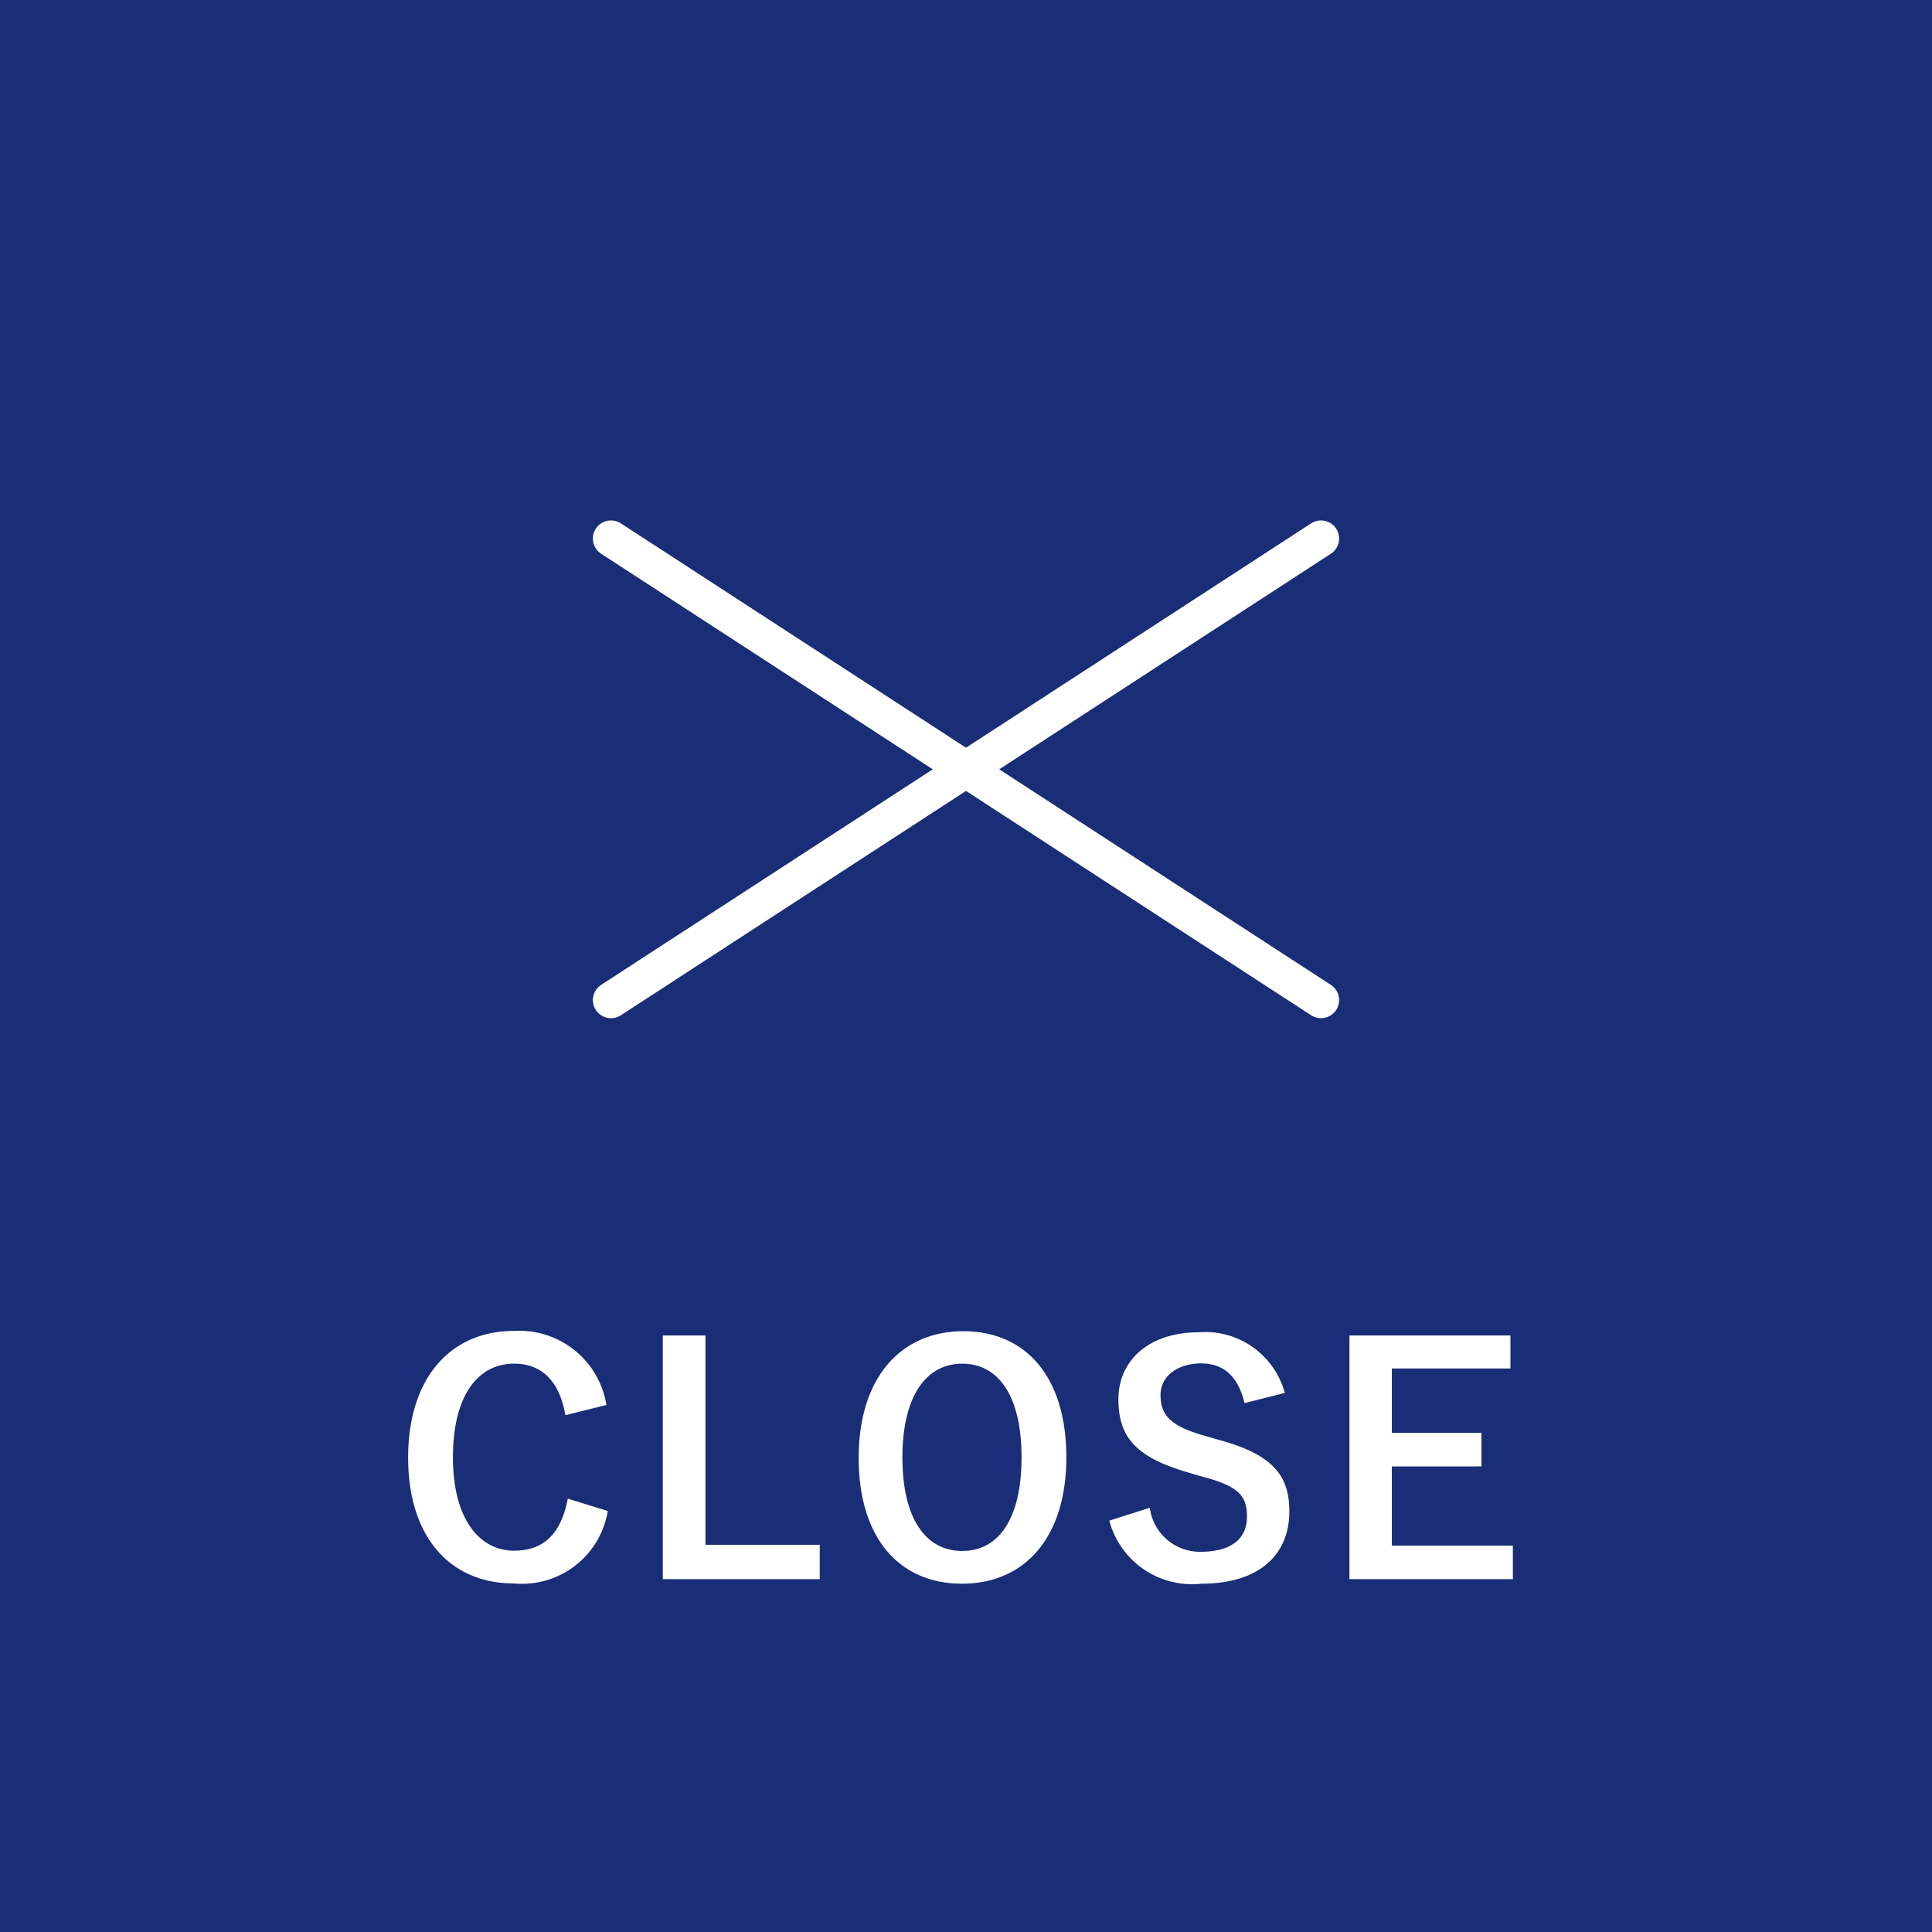 <svg xmlns="http://www.w3.org/2000/svg" viewBox="0 0 72 72"><defs><style>.cls-1{fill:#192e77;}.cls-2{fill:none;stroke:#fff;stroke-linecap:round;stroke-linejoin:round;stroke-width:1.35px;}.cls-3{fill:#fff;}</style></defs><g id="レイヤー_2" data-name="レイヤー 2"><g id="メニューバー開く"><rect class="cls-1" width="72" height="72"/><line class="cls-2" x1="49.23" y1="20.07" x2="22.77" y2="37.27"/><line class="cls-2" x1="22.77" y1="20.07" x2="49.23" y2="37.27"/><path class="cls-3" d="M21.07,52.74c-.22-1.27-.88-1.92-1.91-1.92-1.34,0-2.28,1.17-2.28,3.49s1,3.48,2.28,3.48c1.09,0,1.75-.62,2-1.94l1.49.46a3.24,3.24,0,0,1-3.5,2.7c-2.35,0-3.94-1.7-3.94-4.69s1.6-4.72,3.94-4.72a3.29,3.29,0,0,1,3.45,2.76Z"/><path class="cls-3" d="M26.29,57.57h4.26v1.28H24.7V49.77h1.59Z"/><path class="cls-3" d="M39.74,54.31c0,3-1.56,4.71-3.89,4.71S32,57.33,32,54.33s1.58-4.72,3.9-4.72S39.74,51.3,39.74,54.31Zm-6.11,0c0,2.32.89,3.49,2.23,3.49s2.21-1.17,2.21-3.49-.88-3.49-2.21-3.49S33.63,52,33.63,54.32Z"/><path class="cls-3" d="M46.38,52.29c-.24-1-.78-1.48-1.62-1.48s-1.51.45-1.51,1.18.35,1.16,1.66,1.52l.48.14c2.07.56,2.66,1.35,2.66,2.68,0,1.59-1.1,2.69-3.28,2.69a3.19,3.19,0,0,1-3.43-2.35l1.51-.48a1.88,1.88,0,0,0,1.89,1.64c1.19,0,1.73-.52,1.73-1.3S46.19,55.38,44.7,55l-.47-.14c-1.93-.57-2.55-1.33-2.55-2.72s1.08-2.49,3-2.49a3.07,3.07,0,0,1,3.2,2.26Z"/><path class="cls-3" d="M56.29,51H51.87v2.4h3.34v1.25H51.87V57.6h4.51v1.25H50.29V49.77h6Z"/></g></g></svg>